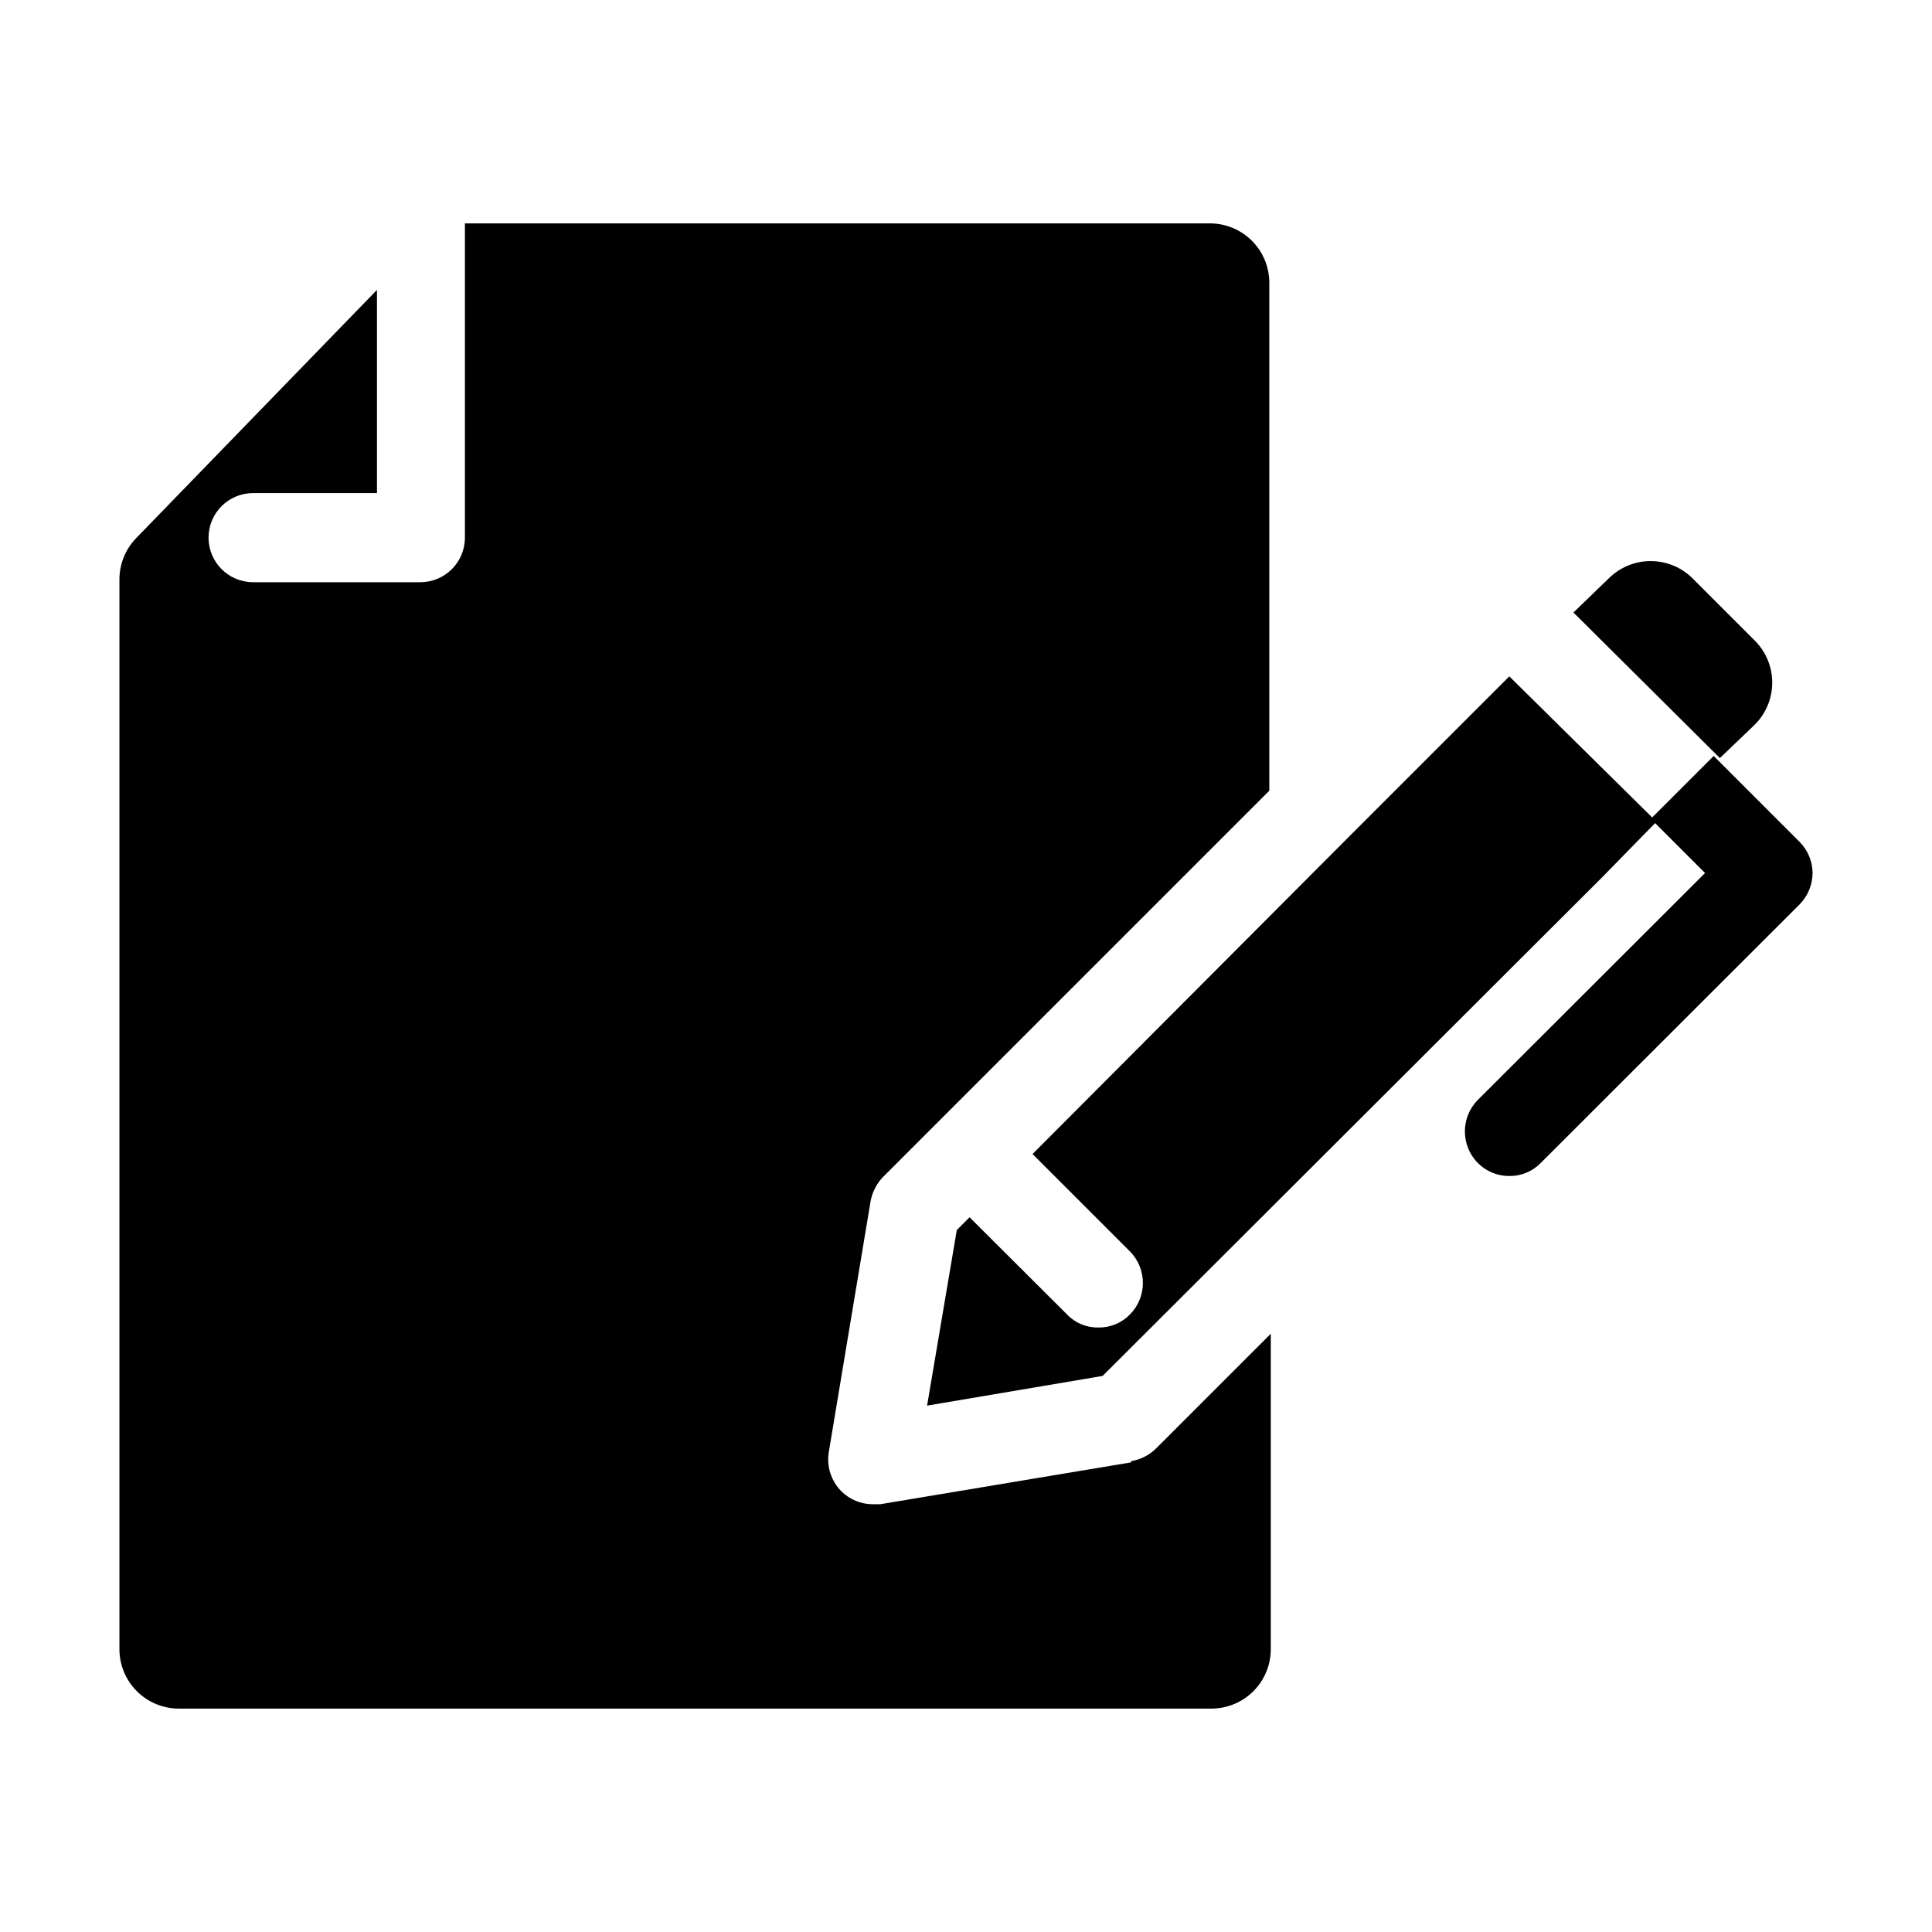 <?xml version="1.0" encoding="UTF-8"?>
<!-- Uploaded to: ICON Repo, www.svgrepo.com, Generator: ICON Repo Mixer Tools -->
<svg fill="#000000" width="800px" height="800px" version="1.1" viewBox="144 144 512 512" xmlns="http://www.w3.org/2000/svg">
 <path d="m624.35 375.36c-0.02 3.125-1.262 6.121-3.465 8.344l-68.566 68.488c-2.184 2.25-5.203 3.504-8.344 3.461-3.133 0.023-6.144-1.227-8.344-3.461-4.562-4.629-4.562-12.062 0-16.691l60.223-60.141-13.227-13.227-13.934 14.25-132.48 132.25-46.523 7.871 7.871-46.523 3.387-3.387 25.82 25.742h-0.004c2.168 2.285 5.199 3.547 8.348 3.465 3.141 0.051 6.16-1.203 8.344-3.465 4.559-4.625 4.559-12.059 0-16.688l-25.82-25.82 83.129-83.363 43.219-43.219 37.863 37.391 16.297-16.297 22.75 22.75-0.004 0.004c2.195 2.191 3.441 5.16 3.465 8.266zm-15.273-39.359c2.934-2.949 4.578-6.941 4.578-11.102 0-4.16-1.645-8.148-4.578-11.098l-16.531-16.531c-2.949-2.934-6.938-4.578-11.098-4.578-4.16 0-8.148 1.645-11.102 4.578l-9.367 9.051 38.809 38.574zm-165.31 195.54-66.52 11.098h-1.969 0.004c-3.133-0.004-6.133-1.25-8.344-3.465-2.684-2.715-3.914-6.543-3.309-10.312l11.098-66.598h0.004c0.449-2.402 1.602-4.621 3.305-6.375l102.34-102.34v-134.61c0-4.176-1.656-8.18-4.609-11.133s-6.957-4.609-11.133-4.609h-197.43v83.285c0 6.519-5.289 11.809-11.809 11.809h-44.32c-6.523 0-11.809-5.289-11.809-11.809 0-6.523 5.285-11.809 11.809-11.809h32.828l-0.004-53.844-63.84 65.809c-2.852 2.957-4.434 6.914-4.41 11.023v283.39c0 4.176 1.66 8.18 4.613 11.133 2.953 2.953 6.957 4.613 11.133 4.613h273.63c4.176 0 8.184-1.66 11.133-4.613 2.953-2.953 4.613-6.957 4.613-11.133v-83.602l-30.543 30.543c-1.781 1.699-4.031 2.824-6.457 3.231z"/>
</svg>
